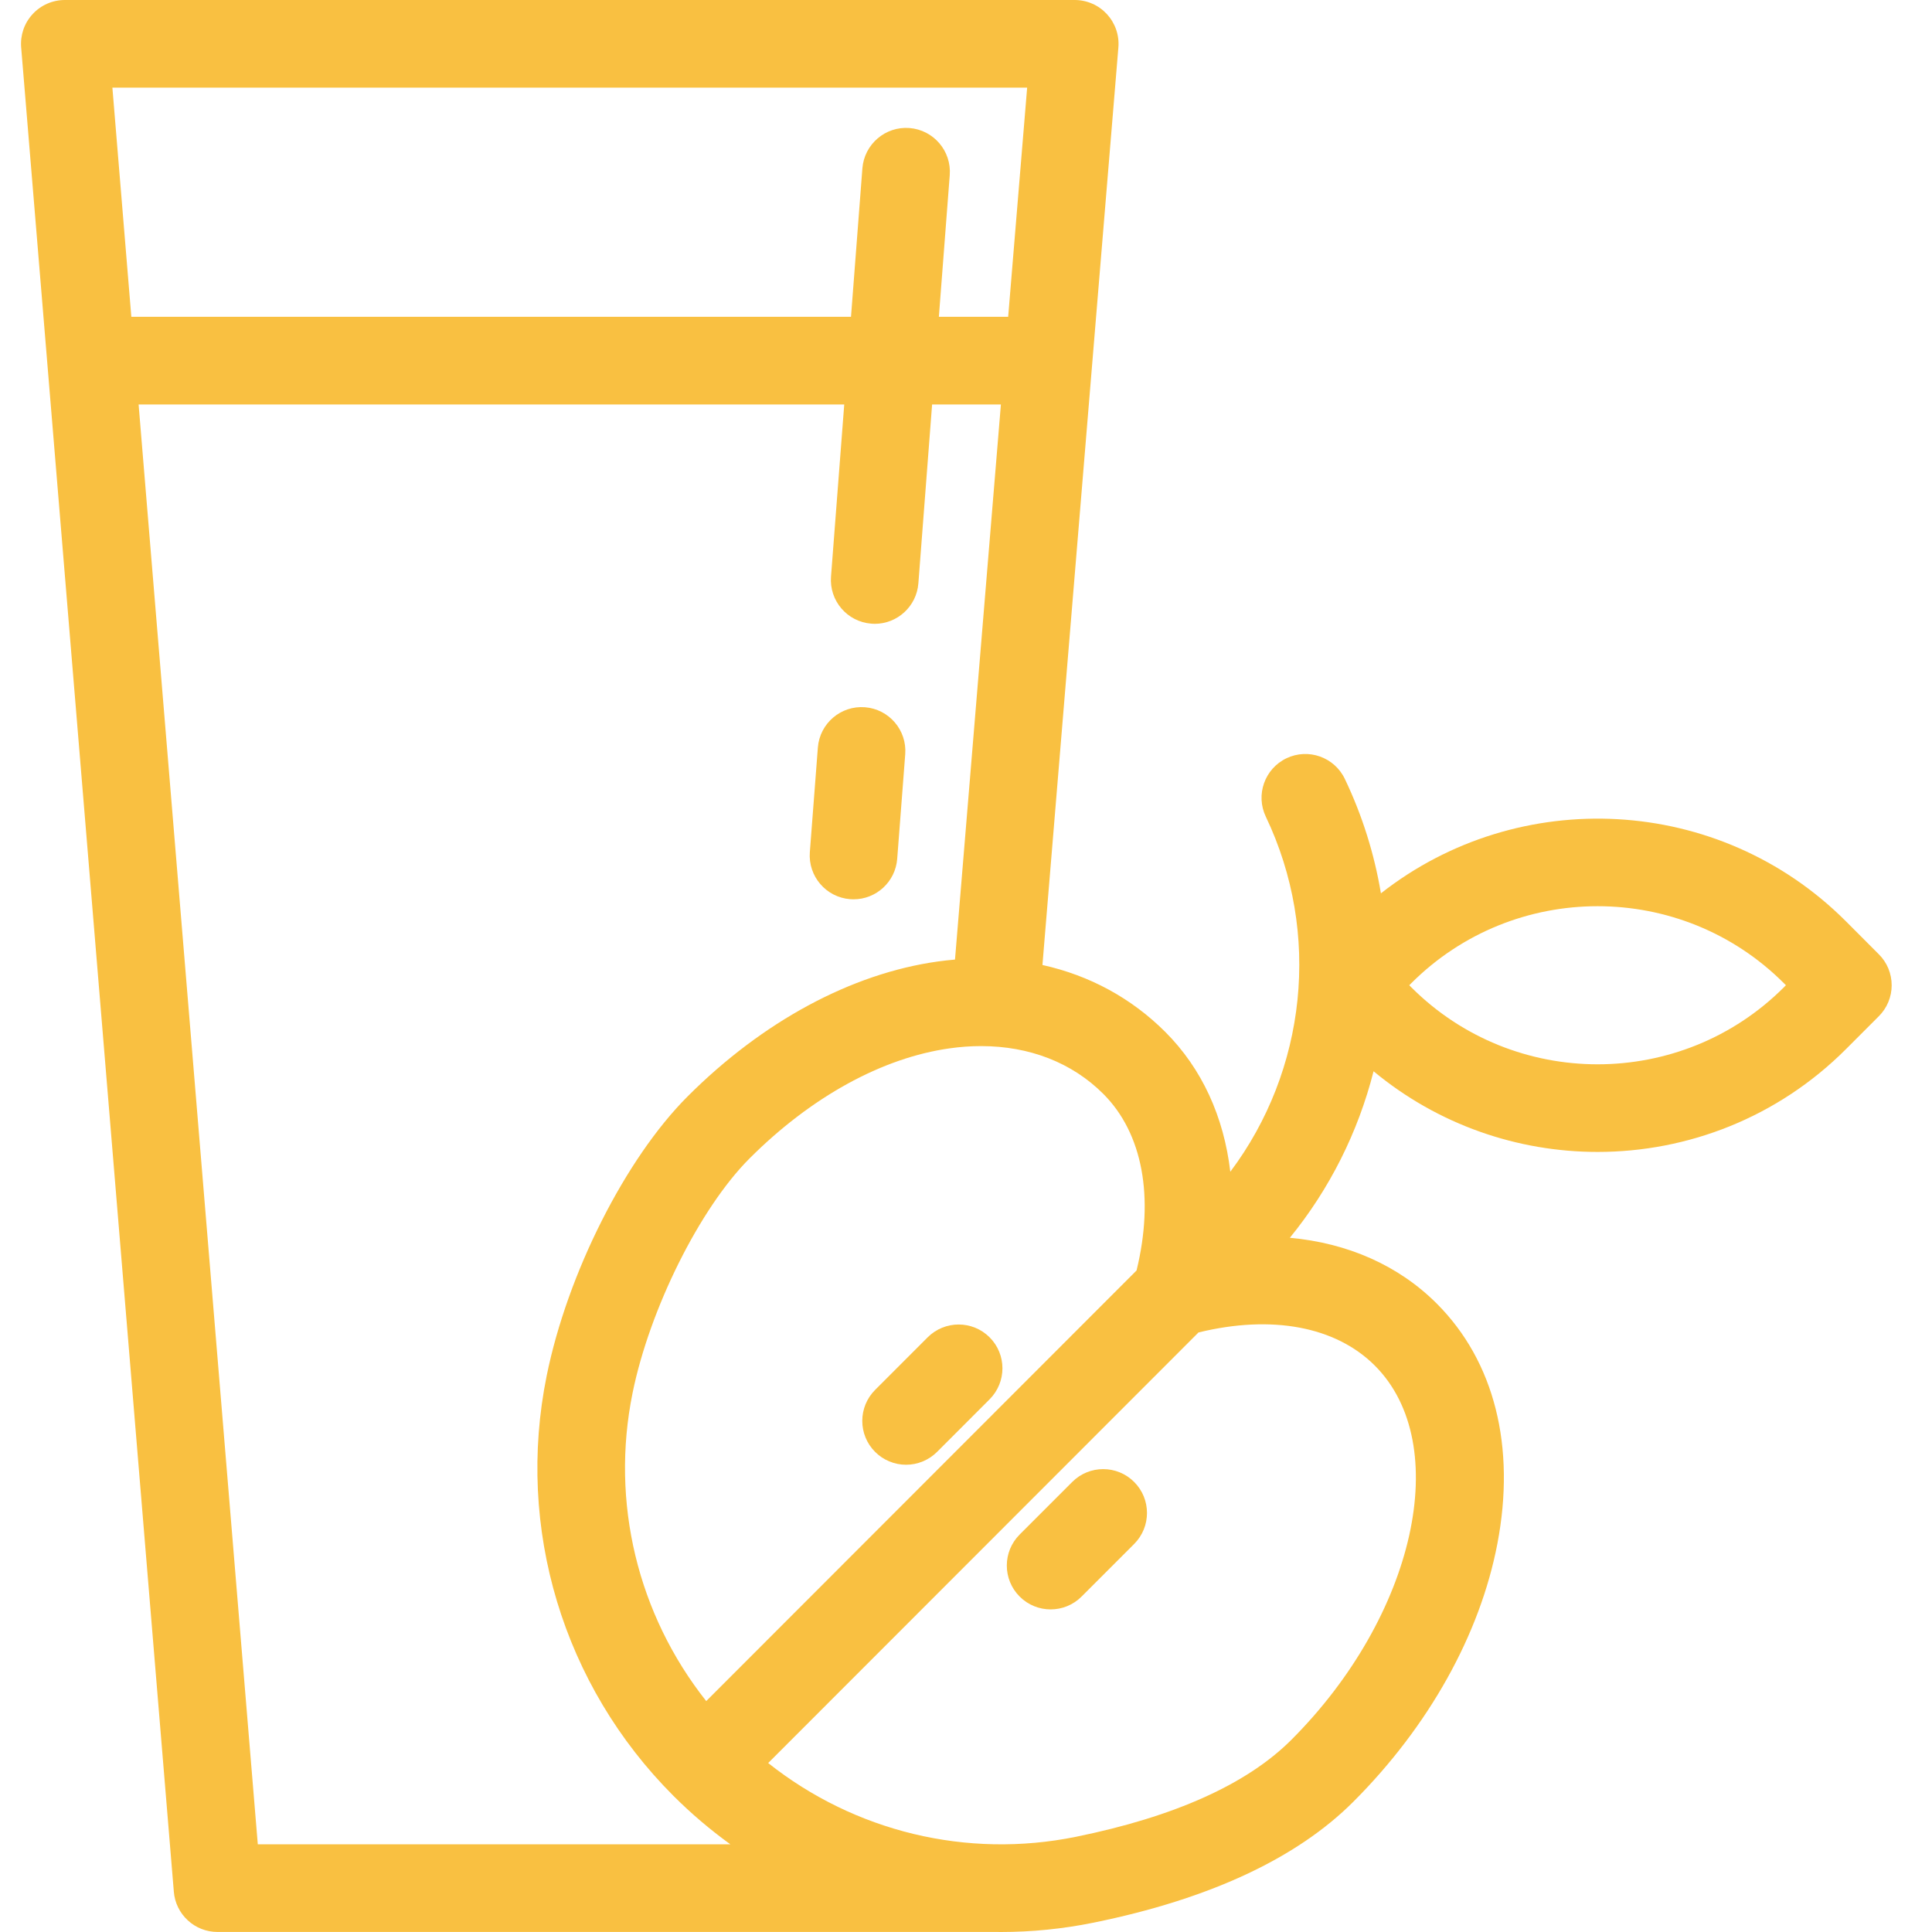 <svg width="46" height="46" viewBox="0 0 46 46" fill="none" xmlns="http://www.w3.org/2000/svg">
<path d="M44.734 22.721L43.952 21.937C40.932 18.915 36.158 18.695 32.879 21.27C32.722 20.327 32.433 19.41 32.02 18.546C31.772 18.026 31.15 17.806 30.63 18.054C30.11 18.303 29.89 18.926 30.139 19.446C31.464 22.222 31.105 25.487 29.293 27.899C29.14 26.592 28.619 25.445 27.747 24.572C26.936 23.761 25.936 23.223 24.82 22.976L26.628 1.13C26.64 0.986 26.622 0.841 26.575 0.705C26.528 0.568 26.453 0.443 26.356 0.337C26.258 0.231 26.14 0.146 26.007 0.088C25.875 0.03 25.733 -1.5713e-05 25.588 6.1922e-09H1.543C1.399 -2.47844e-06 1.256 0.03 1.124 0.088C0.992 0.146 0.873 0.231 0.776 0.337C0.678 0.443 0.603 0.568 0.556 0.705C0.51 0.841 0.492 0.986 0.504 1.13L4.139 45.042C4.16 45.303 4.279 45.546 4.472 45.723C4.664 45.901 4.916 45.999 5.178 45.999H23.748C23.776 45.999 23.804 46 23.831 46C24.563 46 25.301 45.927 26.035 45.778C28.792 45.217 30.874 44.248 32.222 42.899C34.02 41.1 35.238 38.918 35.652 36.754C36.094 34.442 35.582 32.413 34.21 31.039C33.299 30.128 32.09 29.597 30.711 29.471C31.656 28.311 32.336 26.957 32.704 25.506C34.245 26.785 36.141 27.427 38.038 27.427C40.18 27.427 42.321 26.611 43.952 24.979L44.734 24.196C44.93 24.001 45.04 23.735 45.04 23.459C45.04 23.322 45.013 23.186 44.961 23.059C44.908 22.932 44.831 22.817 44.734 22.721ZM27.061 30.249L16.815 40.502C15.185 38.443 14.532 35.772 15.061 33.167C15.468 31.165 16.665 28.763 17.846 27.582C19.311 26.117 21.004 25.185 22.615 24.96C22.862 24.925 23.111 24.907 23.36 24.907C24.509 24.907 25.525 25.3 26.271 26.047C27.205 26.982 27.487 28.503 27.061 30.249ZM24.456 2.087L24.004 7.543H22.354L22.613 4.169C22.657 3.594 22.227 3.093 21.653 3.048C21.08 3.004 20.578 3.434 20.533 4.009L20.262 7.543H3.127L2.676 2.087H24.456ZM6.138 43.912L3.3 9.63H20.101L19.786 13.729C19.742 14.304 20.172 14.805 20.746 14.849C20.773 14.851 20.8 14.853 20.827 14.853C21.367 14.853 21.824 14.436 21.866 13.889L22.193 9.63H23.831L22.738 22.847C22.6 22.858 22.463 22.874 22.326 22.893C20.269 23.181 18.154 24.322 16.371 26.106C14.89 27.588 13.511 30.321 13.017 32.752C12.278 36.388 13.406 40.128 16.034 42.758L16.035 42.758L16.035 42.759C16.455 43.179 16.908 43.564 17.389 43.912H6.138ZM30.748 41.423C29.694 42.478 27.968 43.255 25.619 43.733C23.016 44.262 20.347 43.608 18.29 41.977L28.536 31.725C30.281 31.299 31.801 31.581 32.735 32.515C34.609 34.39 33.699 38.47 30.748 41.423ZM42.477 23.504C40.029 25.953 36.047 25.953 33.599 23.504L33.554 23.458L33.599 23.413C36.047 20.964 40.03 20.964 42.477 23.413L42.522 23.458L42.477 23.504Z" fill="#F9C041"/>
<path d="M25.529 35.285L24.277 36.537C23.87 36.945 23.87 37.605 24.277 38.013C24.481 38.217 24.748 38.319 25.015 38.319C25.282 38.319 25.549 38.217 25.752 38.013L27.004 36.761C27.411 36.353 27.411 35.692 27.004 35.285C26.597 34.877 25.936 34.877 25.529 35.285ZM22.087 31.841L20.836 33.093C20.429 33.501 20.428 34.161 20.836 34.569C20.933 34.666 21.047 34.743 21.174 34.795C21.301 34.848 21.436 34.875 21.573 34.875C21.71 34.875 21.846 34.848 21.972 34.795C22.099 34.743 22.214 34.666 22.311 34.569L23.562 33.317C23.969 32.909 23.97 32.248 23.562 31.841C23.155 31.434 22.495 31.434 22.087 31.841ZM20.242 21.409C20.269 21.411 20.296 21.412 20.323 21.412C20.863 21.412 21.319 20.996 21.362 20.449L21.553 17.959C21.597 17.384 21.167 16.883 20.593 16.839C20.02 16.795 19.517 17.224 19.473 17.799L19.282 20.289C19.238 20.863 19.668 21.365 20.242 21.409Z" fill="#F9C041"/>
</svg>
